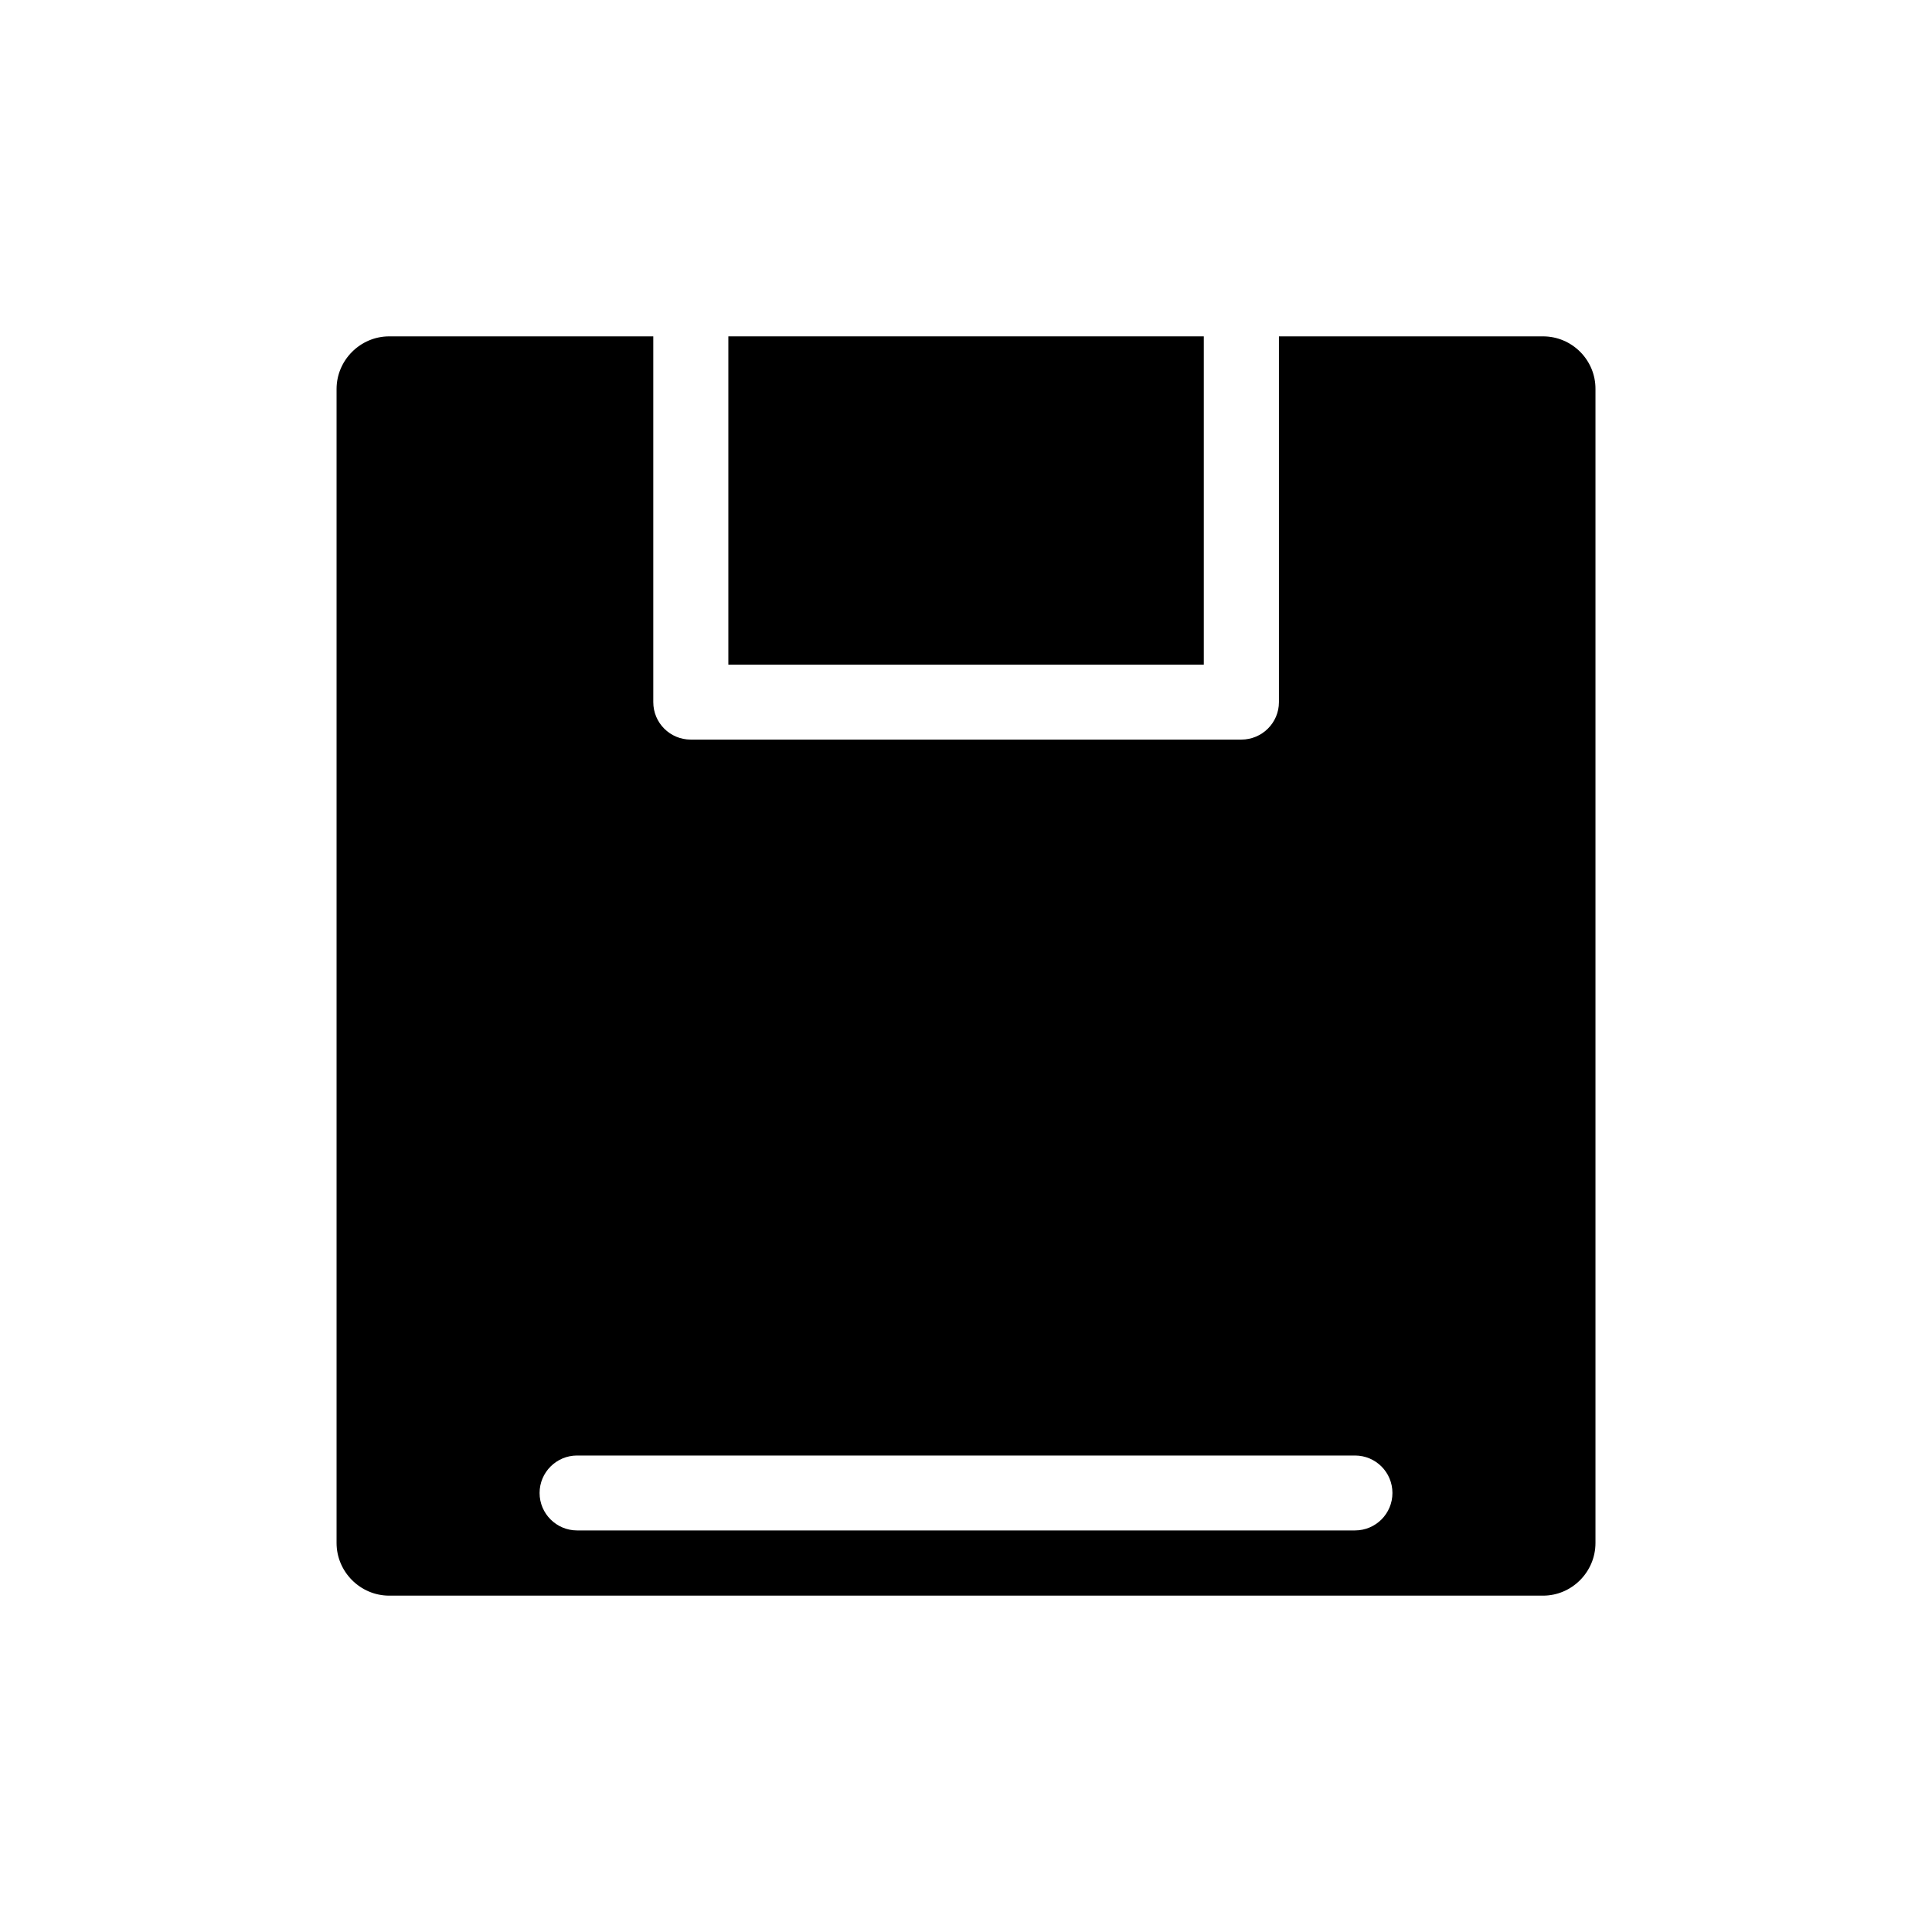 <?xml version="1.0" encoding="UTF-8"?>
<!-- Uploaded to: ICON Repo, www.svgrepo.com, Generator: ICON Repo Mixer Tools -->
<svg fill="#000000" width="800px" height="800px" version="1.1" viewBox="144 144 512 512" xmlns="http://www.w3.org/2000/svg">
 <g>
  <path d="m337.02 233.14h126v87.008h-126z"/>
  <path d="m552.91 233.14h-69.98v96.934c0 5.492-4.484 9.926-9.977 9.926h-145.9c-5.492 0-9.926-4.434-9.926-9.926v-96.934h-69.977c-7.656 0-13.957 6.297-13.957 13.957v305.81c0 7.656 6.297 13.957 13.957 13.957h305.76c7.656 0 13.906-6.297 13.906-13.957v-305.81c0.047-7.66-6.199-13.957-13.906-13.957zm-49.828 316.44h-206.16c-5.441 0-9.926-4.434-9.926-9.926 0-5.492 4.484-9.926 9.926-9.926h206.16c5.492 0 9.926 4.434 9.926 9.926 0 5.492-4.434 9.926-9.926 9.926z"/>
 </g>
</svg>